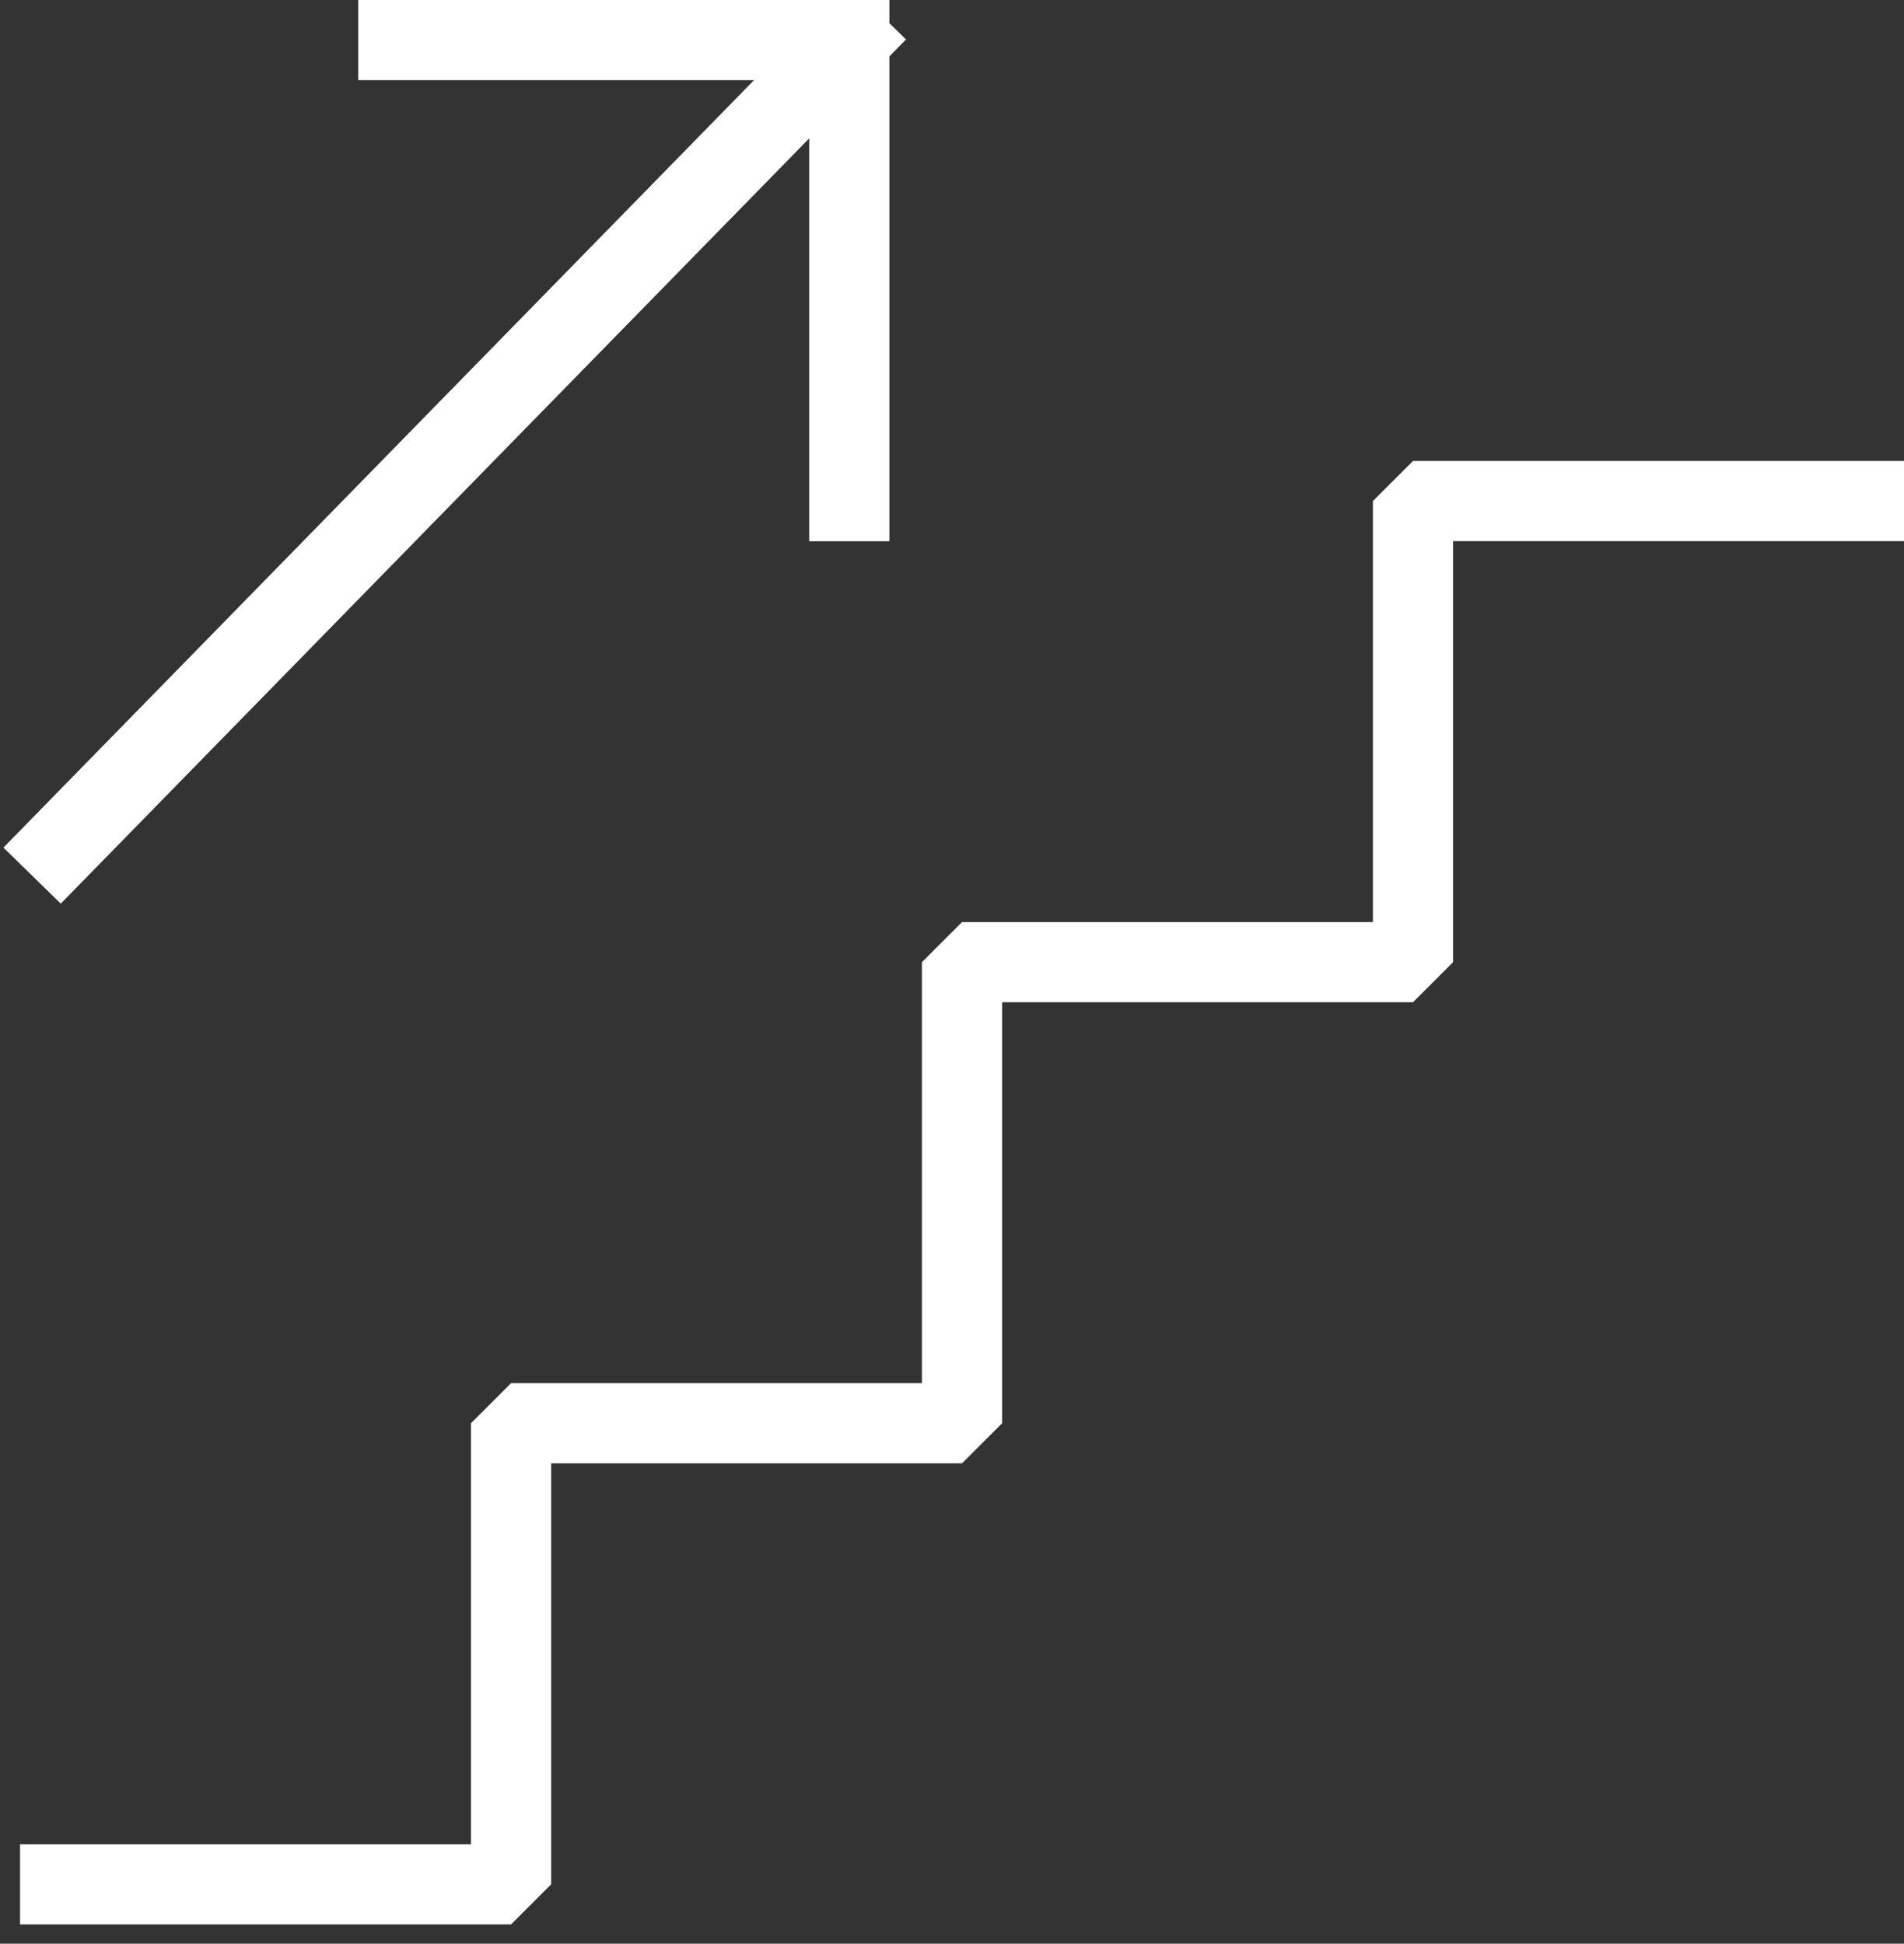 <?xml version="1.0" encoding="UTF-8"?> <svg xmlns="http://www.w3.org/2000/svg" width="95" height="97" viewBox="0 0 95 97" fill="none"><rect x="0" y="0" width="95" height="97" fill="#333333" stroke="none"/><path d="M3 94.035H25.5V71.026H48V48.016H70.5V25.006H93" stroke="white" stroke-width="4" stroke-linecap="square" stroke-linejoin="bevel"></path><path d="M3 42.267L42.375 2M42.375 2V25.01M42.375 2H19.875" stroke="white" stroke-width="4" stroke-linecap="square" stroke-linejoin="bevel"></path></svg> 